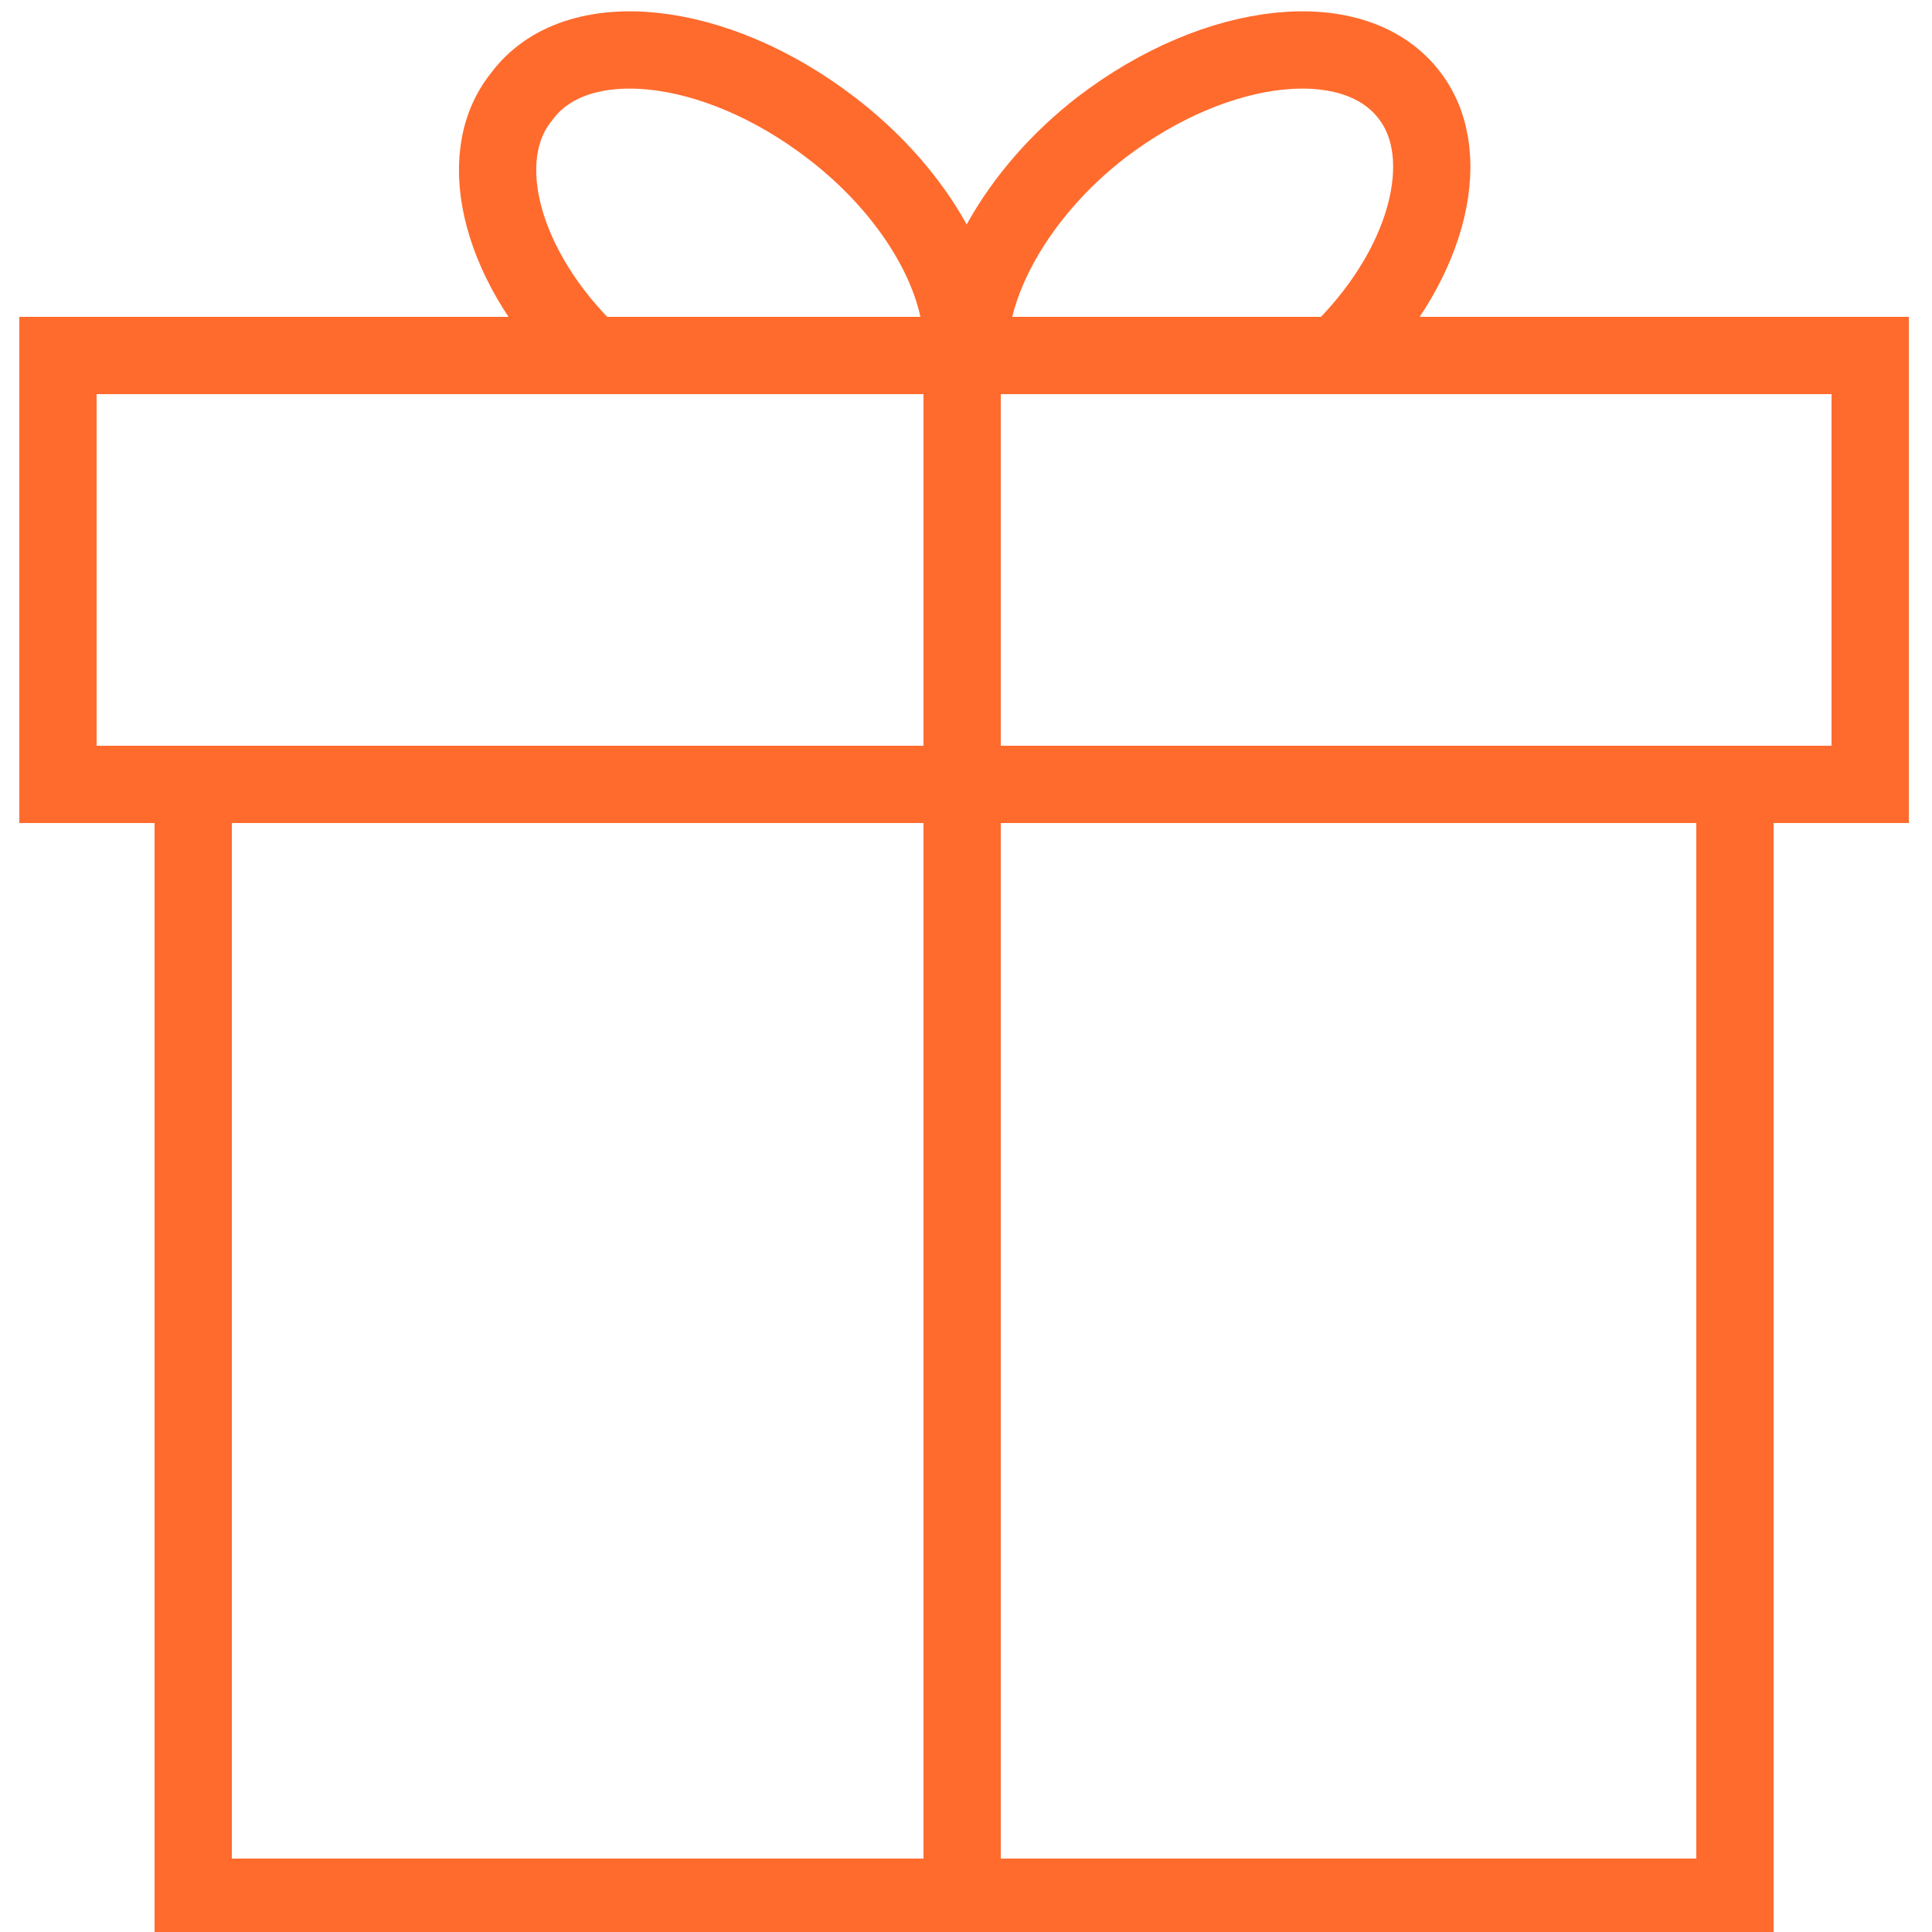 <?xml version="1.0" encoding="UTF-8"?> <svg xmlns="http://www.w3.org/2000/svg" width="50" height="50" viewBox="0 0 50 50" fill="none"><path d="M44.9 20.3V49.1H5V20.3" stroke="#FF6B2D" stroke-width="2" stroke-miterlimit="10"></path><path d="M48.4 9.2H1.5V20.3H48.4V9.2Z" stroke="#FF6B2D" stroke-width="2" stroke-miterlimit="10"></path><path d="M24.9 9.2V49.1" stroke="#FF6B2D" stroke-width="2" stroke-miterlimit="10"></path><path d="M15.3 9.2C13 7 12.2 4.1 13.5 2.5C14.9 0.6 18.5 1 21.5 3.3C23.6 4.9 24.9 7.1 24.9 8.9" stroke="#FF6B2D" stroke-width="2" stroke-miterlimit="10"></path><path d="M34.6 9.2C36.9 7 37.7 4.1 36.5 2.5C35.1 0.6 31.5 1 28.5 3.3C26.3 5 25 7.4 25.1 9.2" stroke="#FF6B2D" stroke-width="2" stroke-miterlimit="10"></path></svg> 